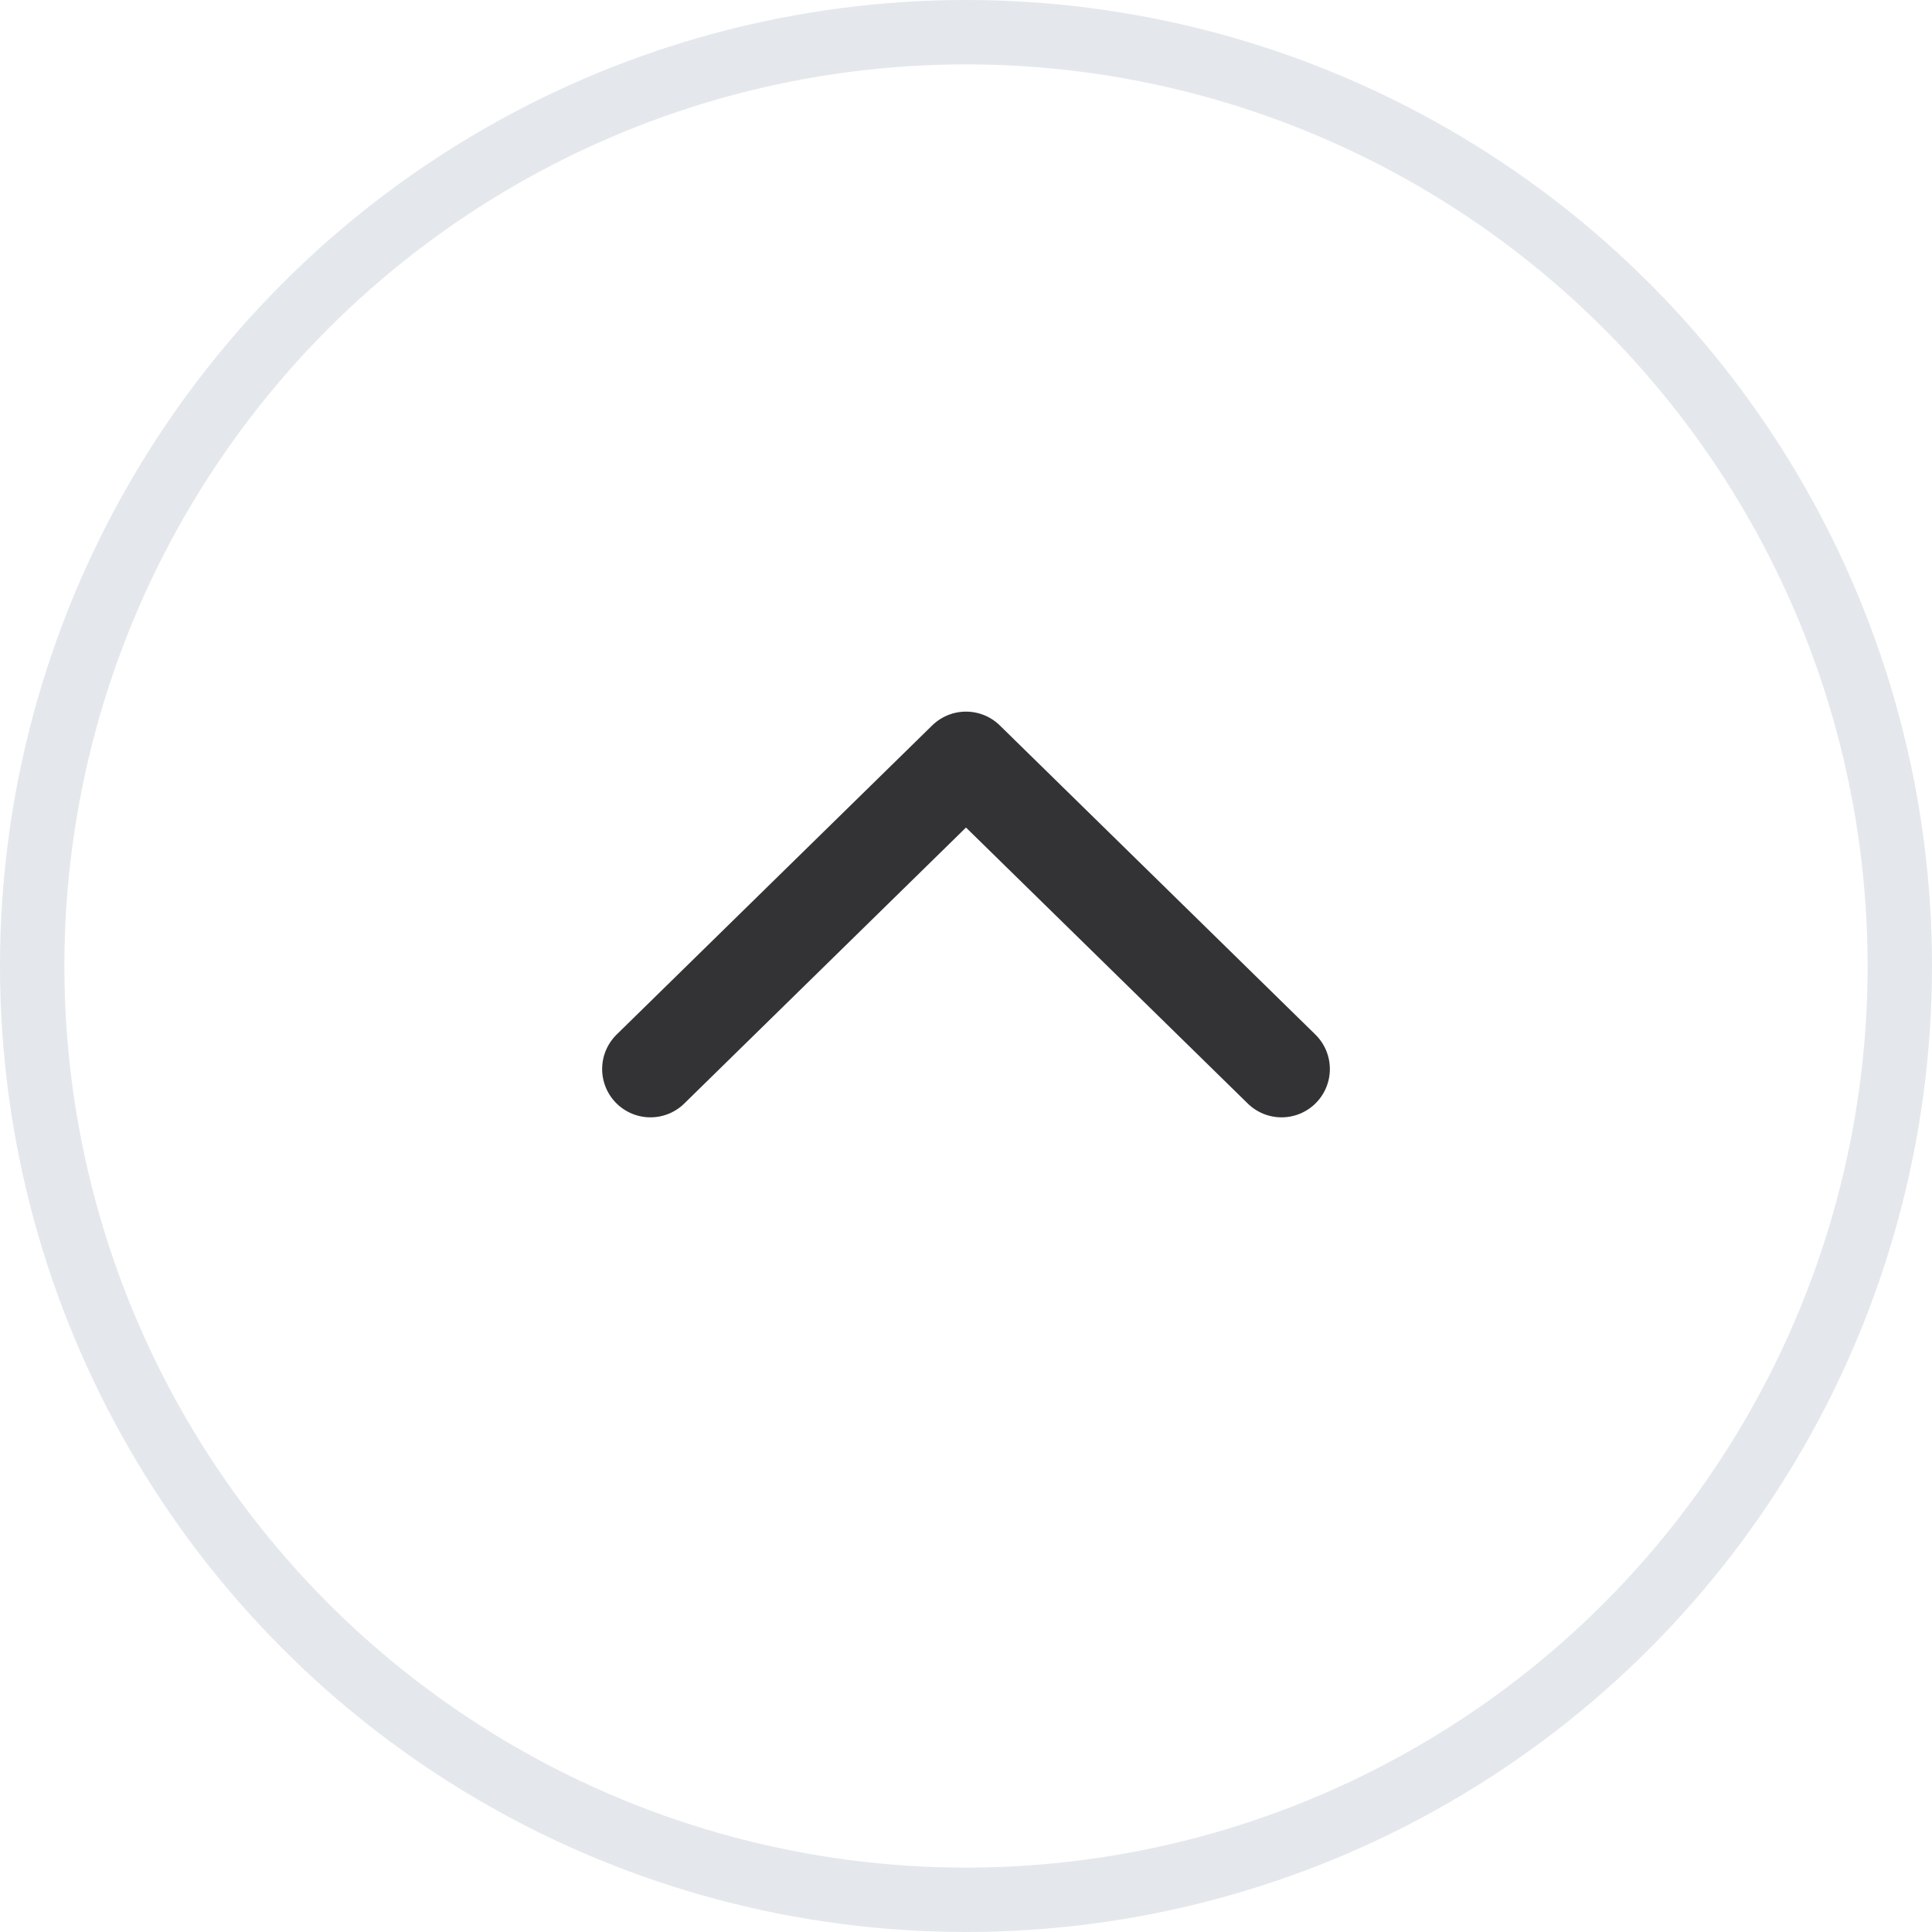 <?xml version="1.0" encoding="UTF-8"?> <svg xmlns="http://www.w3.org/2000/svg" width="30" height="30" viewBox="0 0 30 30" fill="none"> <circle cx="15" cy="15" r="14.5" transform="rotate(-180 15 15)" stroke="#E4E8EC"></circle> <path d="M19.9 16.6L15 11.8L10.1 16.6" stroke="#333335" stroke-width="1.5" stroke-linecap="round" stroke-linejoin="round"></path> </svg> 